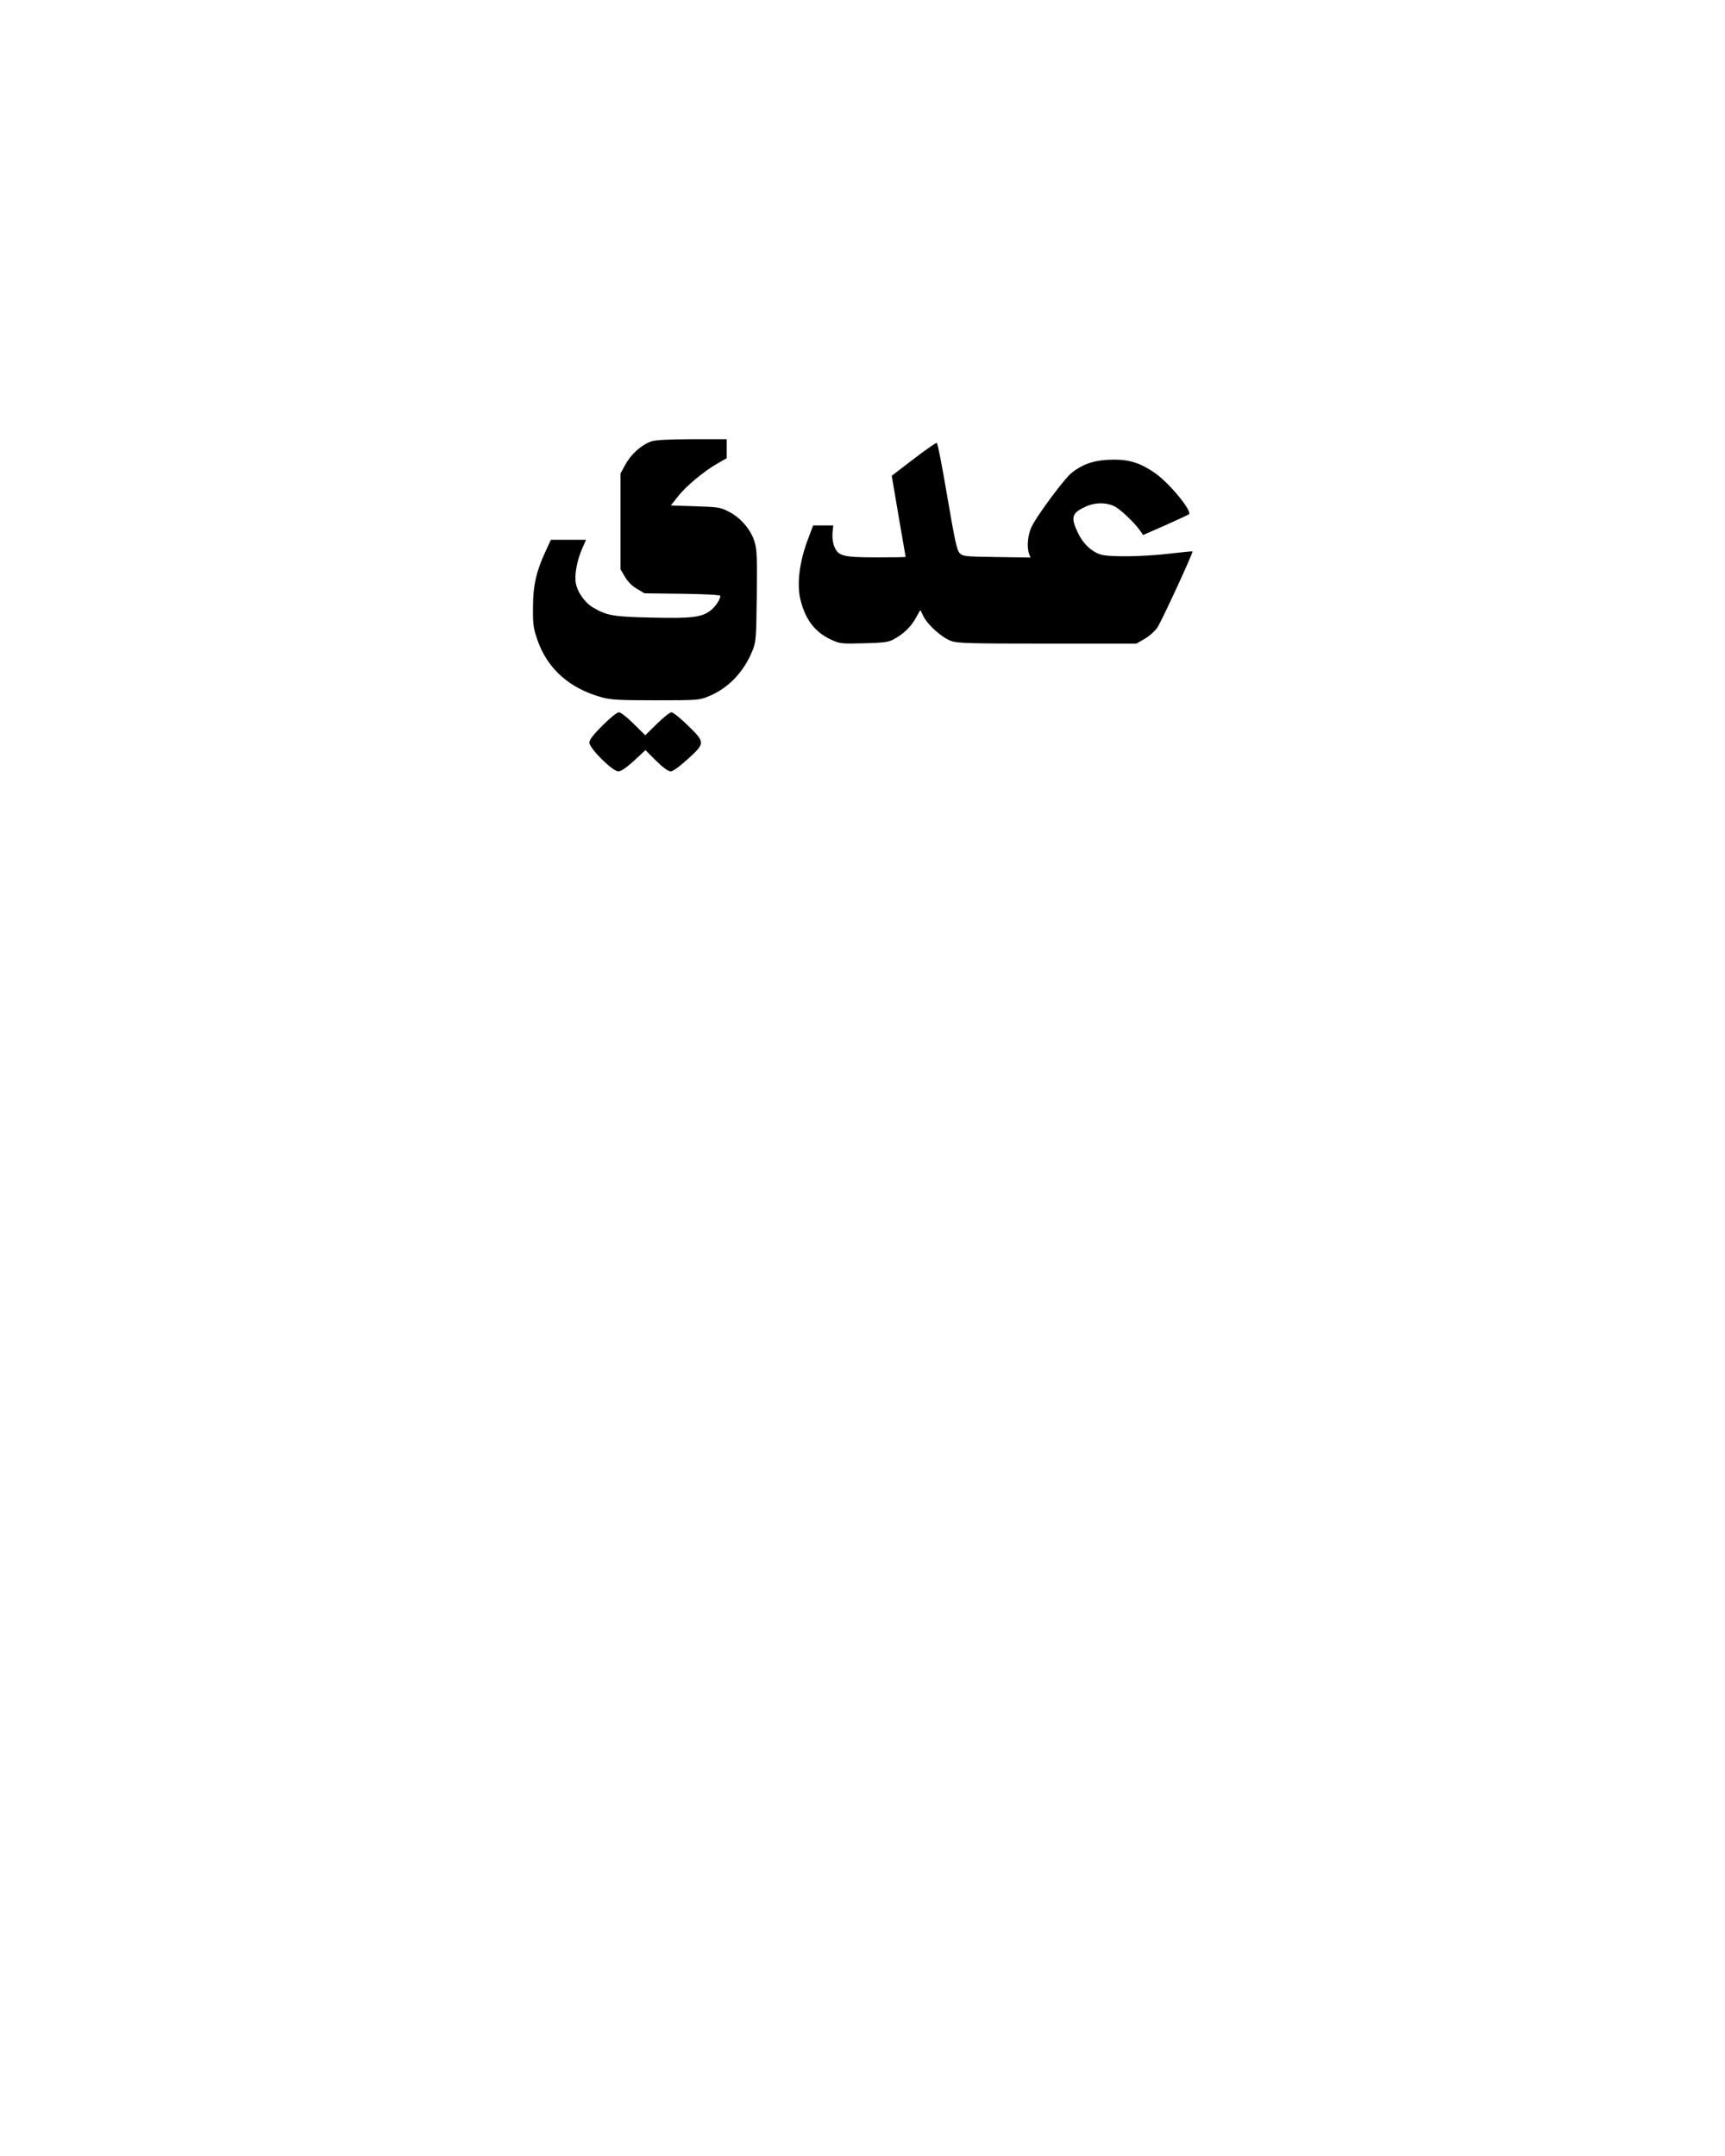 <?xml version="1.0" encoding="UTF-8" standalone="yes"?>
<svg version="1.0" xmlns="http://www.w3.org/2000/svg" width="1080" height="1350" viewBox="0 0 1080 1350" preserveAspectRatio="xMidYMid meet">
  <g transform="translate(0,1350) scale(0.1,-0.1)" fill="#000000" stroke="none">
    <path d="M4077 10736 c-65 -24 -128 -81 -165 -151 l-27 -50 0 -300 0 -300 28
-47 c18 -31 44 -57 75 -75 l47 -28 238 -3 c144 -2 237 -7 237 -13 0 -22 -32
-70 -63 -93 -54 -41 -116 -49 -366 -43 -242 5 -281 12 -368 63 -53 31 -100 99
-109 159 -7 52 10 141 42 212 l23 53 -110 0 -110 0 -35 -76 c-57 -123 -77
-212 -77 -349 -1 -106 3 -130 27 -200 63 -183 201 -306 406 -362 55 -15 107
-18 335 -18 259 0 272 1 327 23 127 51 225 153 280 290 21 54 23 73 26 340 3
236 1 291 -13 337 -22 76 -86 152 -160 190 -56 29 -66 30 -212 35 l-153 5 45
57 c50 64 164 159 249 207 l56 32 0 60 0 59 -217 0 c-156 -1 -229 -5 -256 -14z"/>
    <path d="M5719 10625 l-136 -104 43 -253 c24 -139 44 -254 44 -255 0 -2 -81
-3 -180 -3 -212 0 -242 8 -266 67 -10 24 -14 55 -12 85 l5 48 -63 0 -63 0 -29
-77 c-58 -150 -76 -296 -48 -398 32 -121 92 -196 193 -242 51 -23 62 -25 201
-21 120 3 153 7 182 22 64 34 111 78 142 133 l30 54 20 -41 c28 -55 117 -134
174 -154 41 -14 119 -16 603 -16 l556 0 52 30 c29 17 64 48 78 69 27 39 227
473 221 478 -1 2 -63 -4 -137 -13 -177 -21 -392 -23 -442 -5 -57 20 -107 68
-139 136 -46 98 -38 123 52 164 56 25 123 26 175 2 37 -17 130 -105 166 -158
l16 -23 139 61 c76 34 143 65 148 69 21 20 -121 193 -210 256 -86 61 -158 86
-256 86 -119 0 -194 -24 -269 -83 -43 -34 -207 -254 -247 -331 -27 -51 -35
-131 -19 -176 l9 -23 -211 3 c-199 3 -212 4 -232 24 -18 18 -30 74 -78 354
-31 184 -60 335 -66 337 -5 1 -71 -44 -146 -102z"/>
    <path d="M3772 8957 c-59 -59 -82 -89 -82 -107 0 -36 145 -180 181 -180 17 0
48 21 98 66 l72 67 67 -67 c44 -43 76 -66 91 -66 14 0 53 28 107 77 110 100
110 104 0 211 -46 45 -92 82 -102 82 -10 0 -51 -33 -91 -72 l-73 -72 -73 72
c-41 41 -81 72 -92 72 -12 0 -54 -34 -103 -83z"/>
  </g>
</svg>